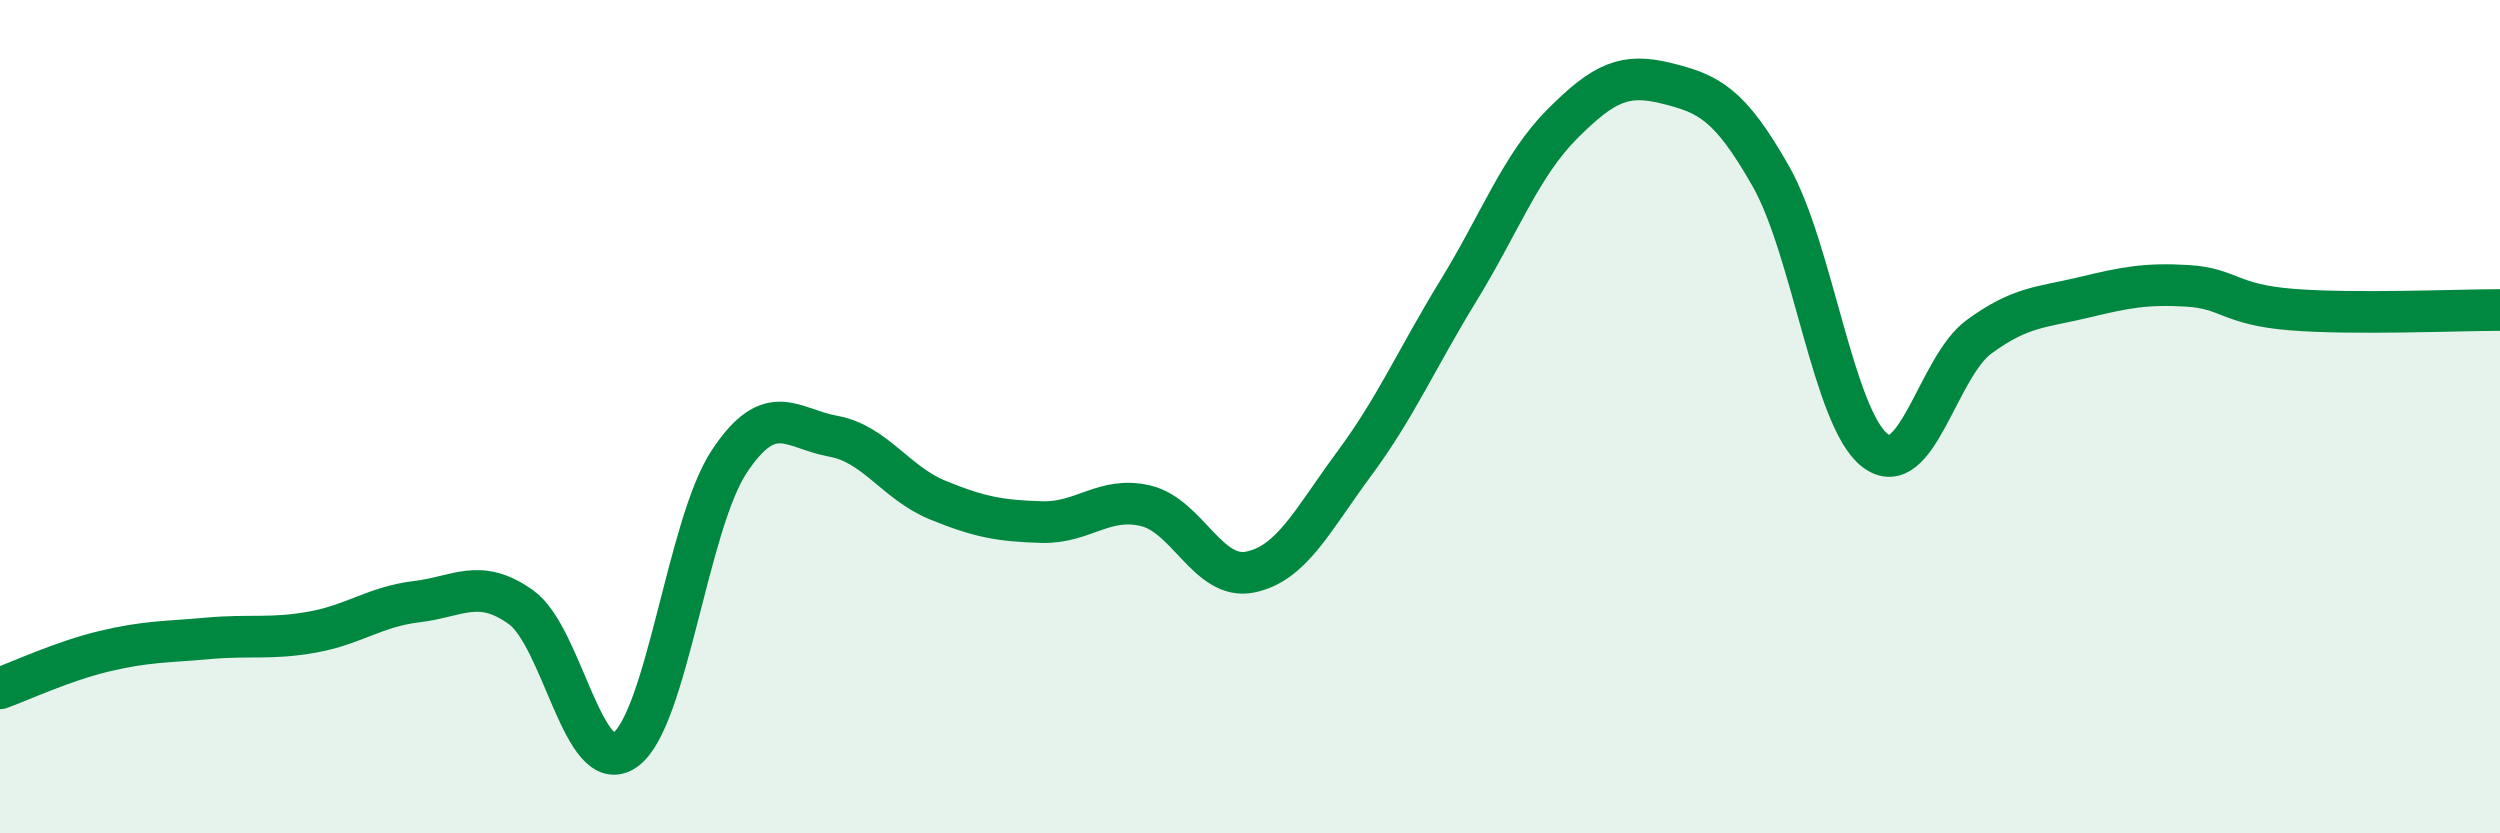 
    <svg width="60" height="20" viewBox="0 0 60 20" xmlns="http://www.w3.org/2000/svg">
      <path
        d="M 0,16.52 C 0.5,16.34 1.5,15.87 2.5,15.63 C 3.5,15.39 4,15.41 5,15.32 C 6,15.23 6.5,15.35 7.5,15.17 C 8.5,14.99 9,14.56 10,14.44 C 11,14.32 11.5,13.86 12.5,14.57 C 13.5,15.28 14,18.7 15,18 C 16,17.3 16.5,12.59 17.5,11.08 C 18.5,9.57 19,10.29 20,10.47 C 21,10.65 21.5,11.59 22.5,12 C 23.5,12.41 24,12.5 25,12.53 C 26,12.56 26.5,11.9 27.5,12.14 C 28.5,12.38 29,13.93 30,13.73 C 31,13.53 31.5,12.48 32.5,11.13 C 33.5,9.78 34,8.61 35,6.98 C 36,5.35 36.5,3.97 37.5,2.97 C 38.5,1.97 39,1.75 40,2 C 41,2.25 41.5,2.47 42.5,4.23 C 43.5,5.99 44,10.04 45,10.81 C 46,11.58 46.5,8.81 47.5,8.08 C 48.5,7.35 49,7.38 50,7.14 C 51,6.9 51.5,6.8 52.5,6.86 C 53.5,6.92 53.5,7.31 55,7.43 C 56.5,7.55 59,7.44 60,7.44L60 20L0 20Z"
        fill="#008740"
        opacity="0.1"
        stroke-linecap="round"
        stroke-linejoin="round"
      />
      <path
        d="M 0,16.52 C 0.5,16.34 1.5,15.87 2.5,15.63 C 3.5,15.39 4,15.41 5,15.32 C 6,15.23 6.5,15.35 7.5,15.17 C 8.5,14.99 9,14.56 10,14.44 C 11,14.32 11.5,13.86 12.5,14.57 C 13.5,15.28 14,18.7 15,18 C 16,17.3 16.5,12.59 17.5,11.08 C 18.5,9.57 19,10.29 20,10.47 C 21,10.65 21.5,11.59 22.5,12 C 23.5,12.41 24,12.5 25,12.53 C 26,12.56 26.5,11.9 27.5,12.14 C 28.5,12.38 29,13.93 30,13.73 C 31,13.53 31.5,12.48 32.5,11.13 C 33.5,9.78 34,8.61 35,6.98 C 36,5.35 36.5,3.97 37.5,2.97 C 38.5,1.97 39,1.75 40,2 C 41,2.25 41.5,2.47 42.5,4.23 C 43.5,5.99 44,10.04 45,10.81 C 46,11.58 46.5,8.81 47.5,8.08 C 48.5,7.35 49,7.38 50,7.14 C 51,6.9 51.5,6.8 52.5,6.86 C 53.5,6.92 53.5,7.31 55,7.43 C 56.5,7.55 59,7.44 60,7.44"
        stroke="#008740"
        stroke-width="1"
        fill="none"
        stroke-linecap="round"
        stroke-linejoin="round"
      />
    </svg>
  